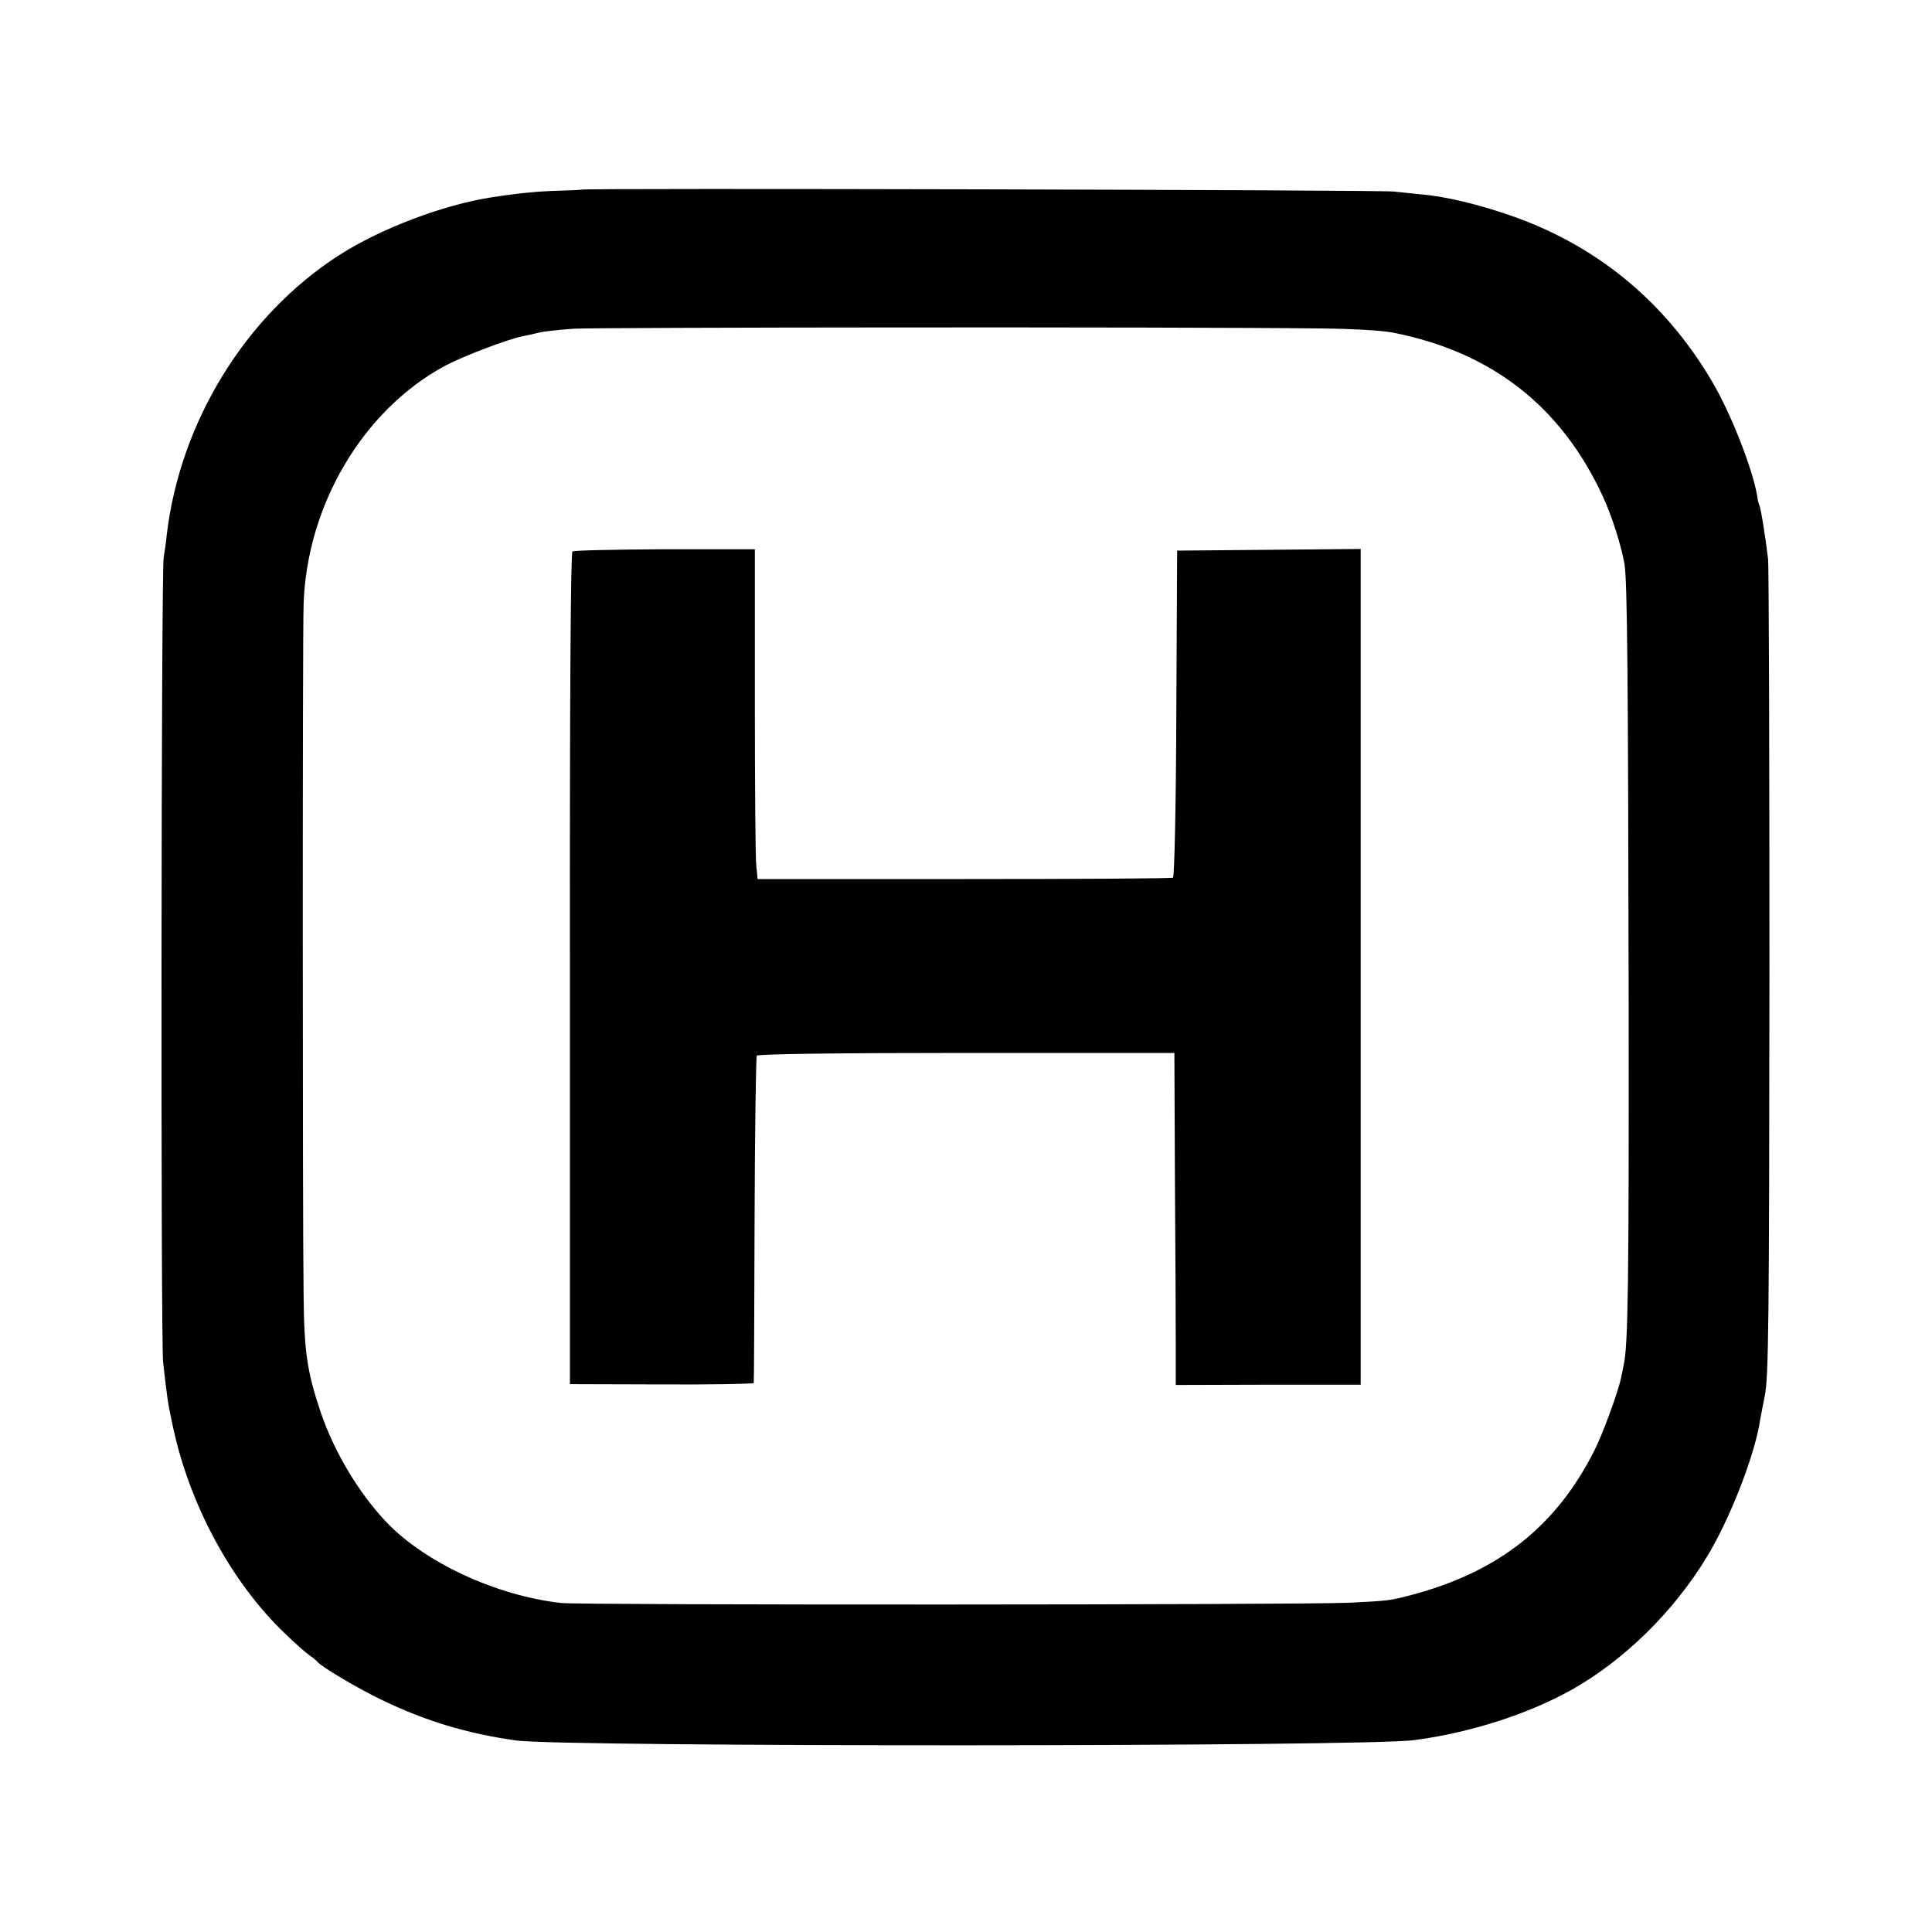 <?xml version="1.0" standalone="no"?>
<!DOCTYPE svg PUBLIC "-//W3C//DTD SVG 20010904//EN"
 "http://www.w3.org/TR/2001/REC-SVG-20010904/DTD/svg10.dtd">
<svg version="1.0" xmlns="http://www.w3.org/2000/svg"
 width="700pt" height="700pt" viewBox="0 0 700 700"
 preserveAspectRatio="xMidYMid meet">
<g transform="translate(0,700) scale(0.1,-0.1)"
fill="#000000" stroke="none">
<path d="M2107 6313 c-1 -1 -39 -3 -83 -4 -72 -2 -140 -8 -243 -24 -175 -27
-402 -113 -553 -210 -339 -218 -576 -605 -624 -1014 -2 -25 -8 -62 -11 -81 -9
-52 -11 -2833 -2 -2915 14 -126 17 -149 34 -227 60 -288 214 -573 410 -759 35
-34 75 -69 87 -77 13 -9 25 -19 28 -23 13 -17 145 -96 235 -139 158 -76 307
-121 485 -146 168 -24 3071 -23 3252 1 202 26 414 94 573 183 190 107 369 283
488 479 82 134 167 351 191 479 2 16 12 64 20 106 14 67 16 265 17 1530 0 799
-2 1476 -5 1503 -10 85 -27 188 -32 196 -2 3 -6 19 -8 36 -19 102 -95 296
-163 411 -173 294 -426 500 -747 607 -110 37 -216 62 -299 70 -28 3 -77 8
-107 11 -47 6 -2938 13 -2943 7z m2674 -503 c114 -1 224 -7 265 -15 358 -70
611 -267 762 -595 32 -69 67 -179 78 -245 10 -63 13 -405 15 -1605 1 -994 -2
-1224 -18 -1295 -2 -11 -6 -31 -9 -45 -10 -50 -67 -206 -97 -265 -139 -276
-348 -441 -667 -525 -73 -19 -79 -20 -220 -27 -180 -8 -2778 -9 -2856 -1 -234
26 -493 145 -635 294 -101 107 -190 257 -238 400 -49 146 -59 219 -61 422 -4
301 -4 2398 0 2501 11 361 216 706 513 866 64 34 233 99 287 108 14 3 38 8 53
12 15 4 71 10 125 14 85 5 2187 7 2703 1z"/>
<path d="M2074 5002 c-6 -5 -10 -501 -9 -1512 l0 -1505 333 -1 c182 -1 332 2
333 5 1 3 2 269 3 591 1 322 5 590 8 595 4 6 281 10 760 10 l753 0 2 -465 c2
-256 3 -526 3 -601 l0 -137 335 1 335 0 0 1514 0 1514 -332 -3 -333 -3 -3
-590 c-1 -334 -7 -592 -12 -595 -5 -3 -345 -5 -757 -5 l-748 0 -5 50 c-3 28
-5 296 -5 598 l0 547 -325 0 c-179 -1 -330 -4 -336 -8z"/>
</g>
</svg>
